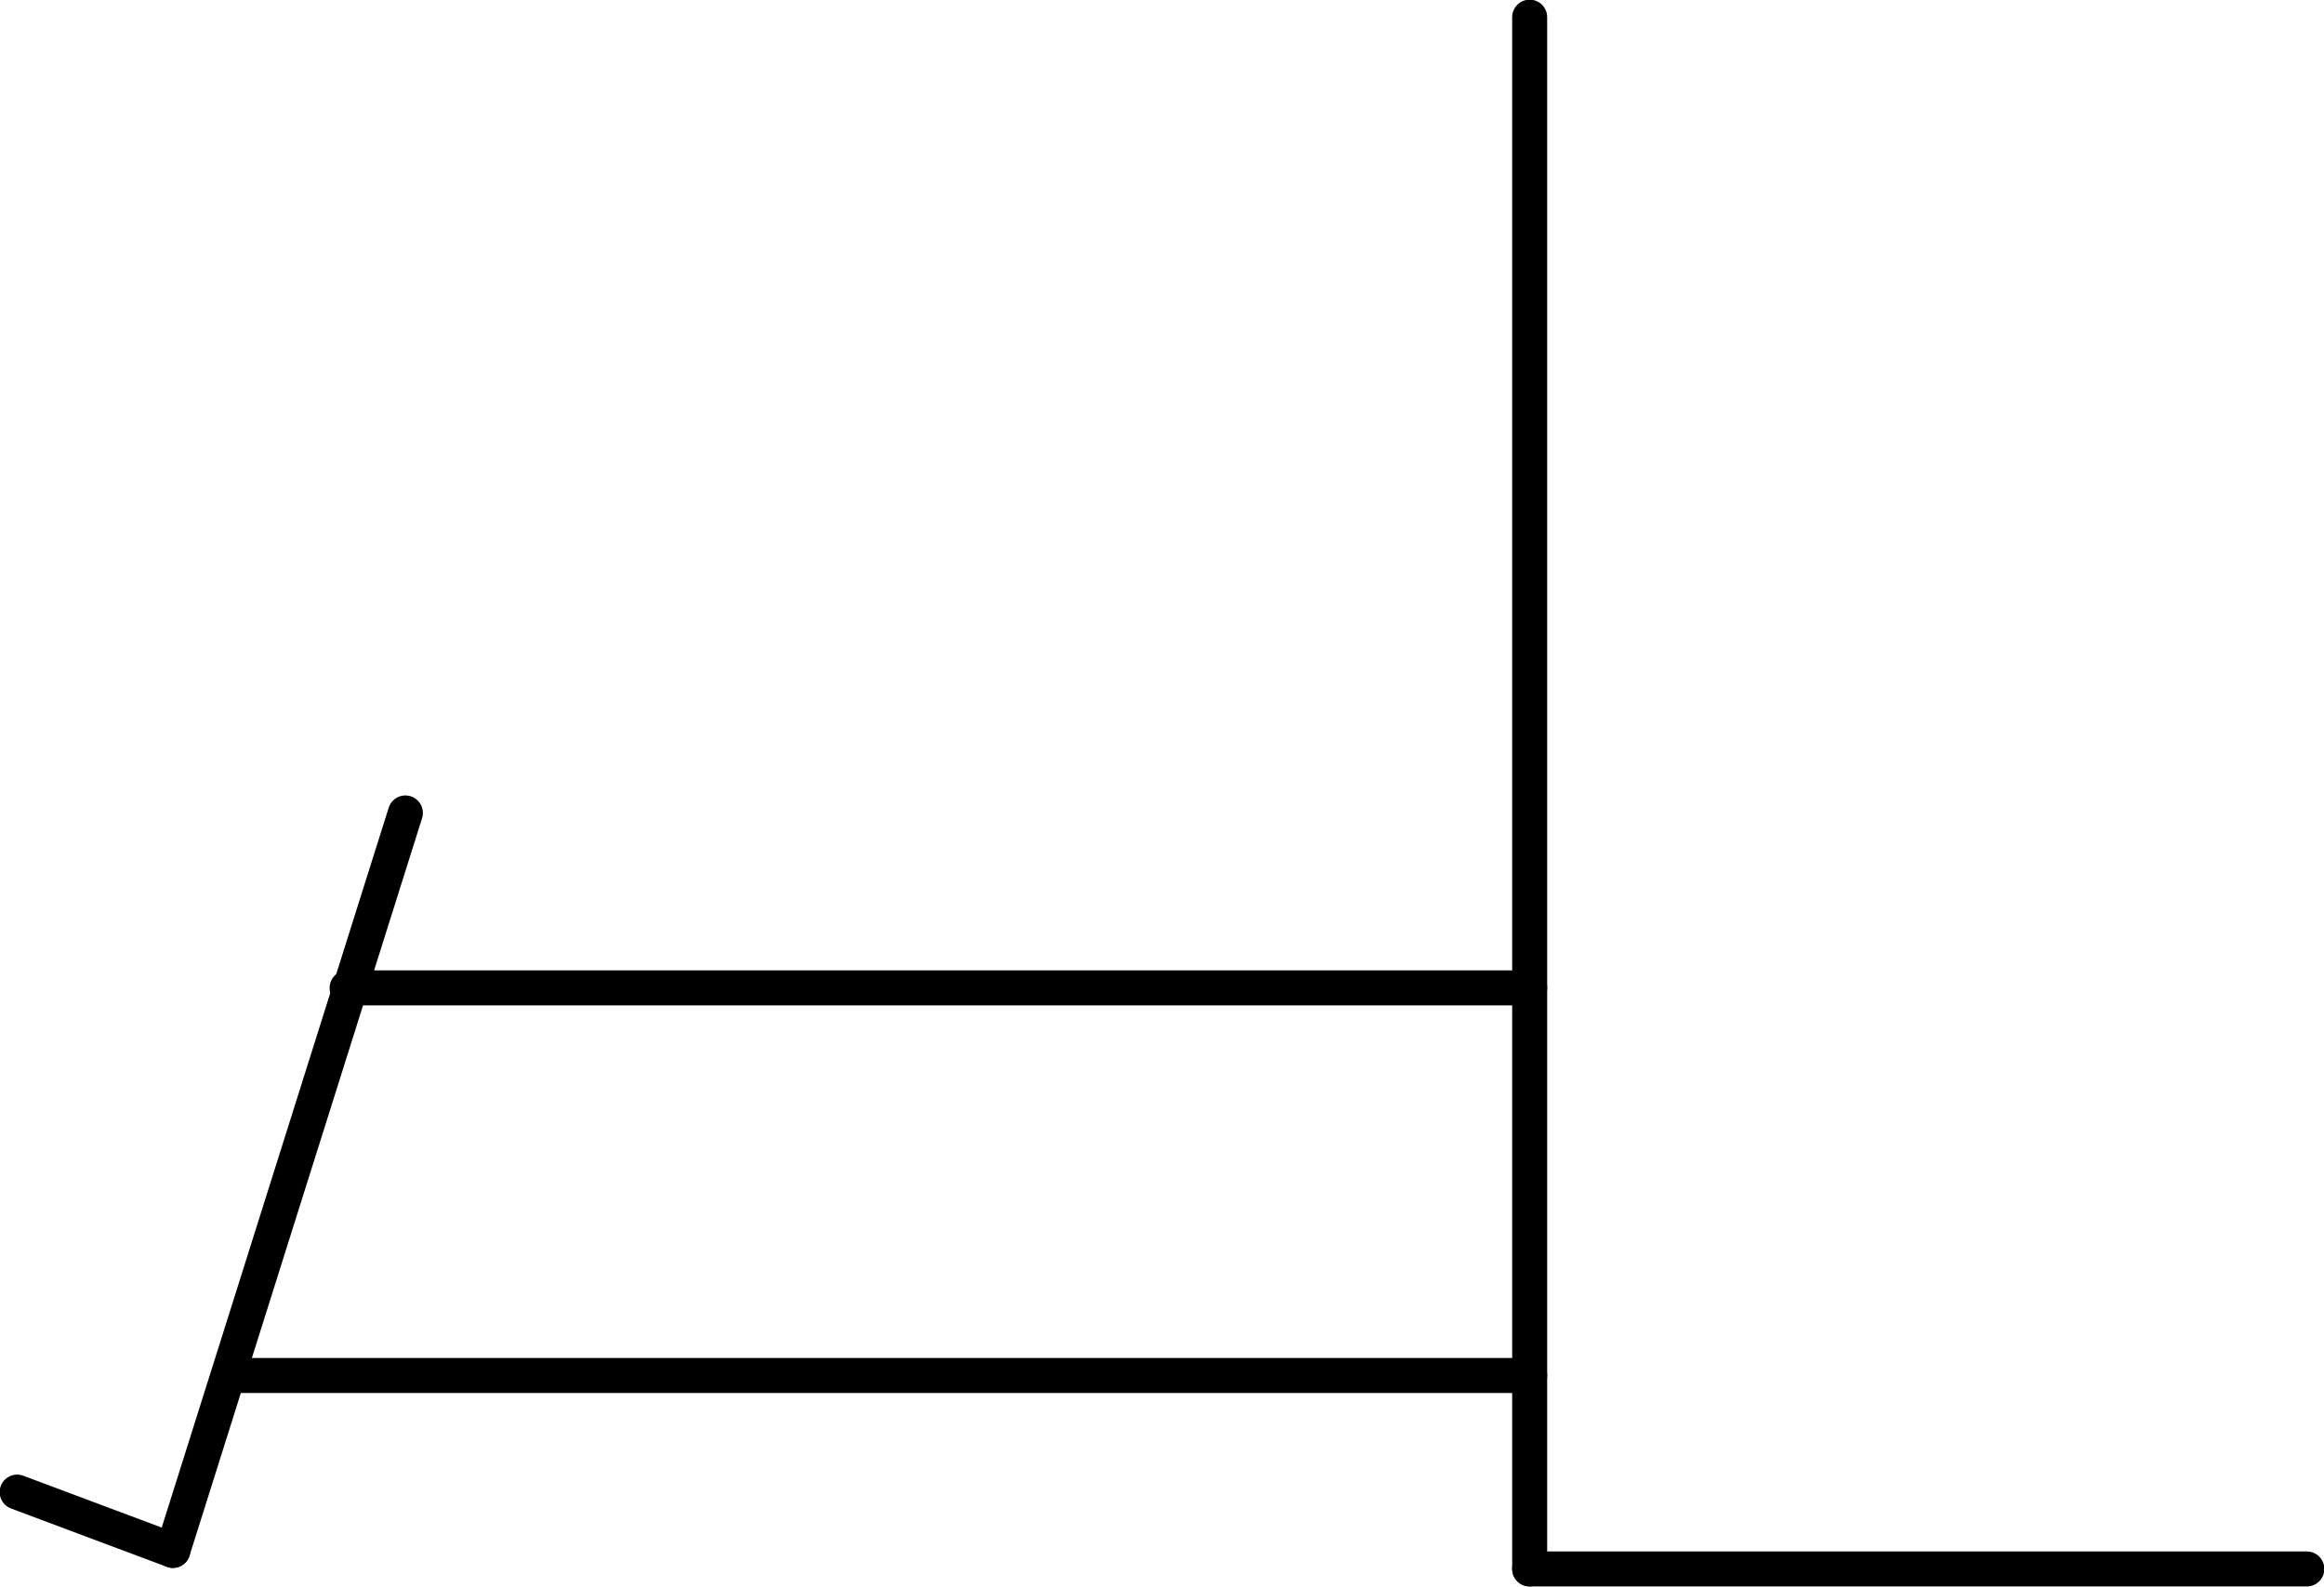 <?xml version="1.0" encoding="UTF-8"?>
<svg id="Layer_1" data-name="Layer 1" xmlns="http://www.w3.org/2000/svg" viewBox="0 0 33.88 23.13">
  <defs>
    <style>
      .cls-1 {
        fill: none;
        stroke: #000;
        stroke-linecap: round;
        stroke-linejoin: round;
        stroke-width: .51px;
      }
    </style>
  </defs>
  <line class="cls-1" x1="22.3" y1=".25" x2="22.3" y2="22.87"/>
  <line class="cls-1" x1="22.3" y1="22.87" x2="33.63" y2="22.87"/>
  <line class="cls-1" x1="2.52" y1="22.6" x2=".25" y2="21.75"/>
  <line class="cls-1" x1="5.91" y1="11.85" x2="2.52" y2="22.6"/>
  <line class="cls-1" x1="22.3" y1="14.4" x2="5.06" y2="14.4"/>
  <line class="cls-1" x1="3.36" y1="20.05" x2="22.3" y2="20.05"/>
</svg>